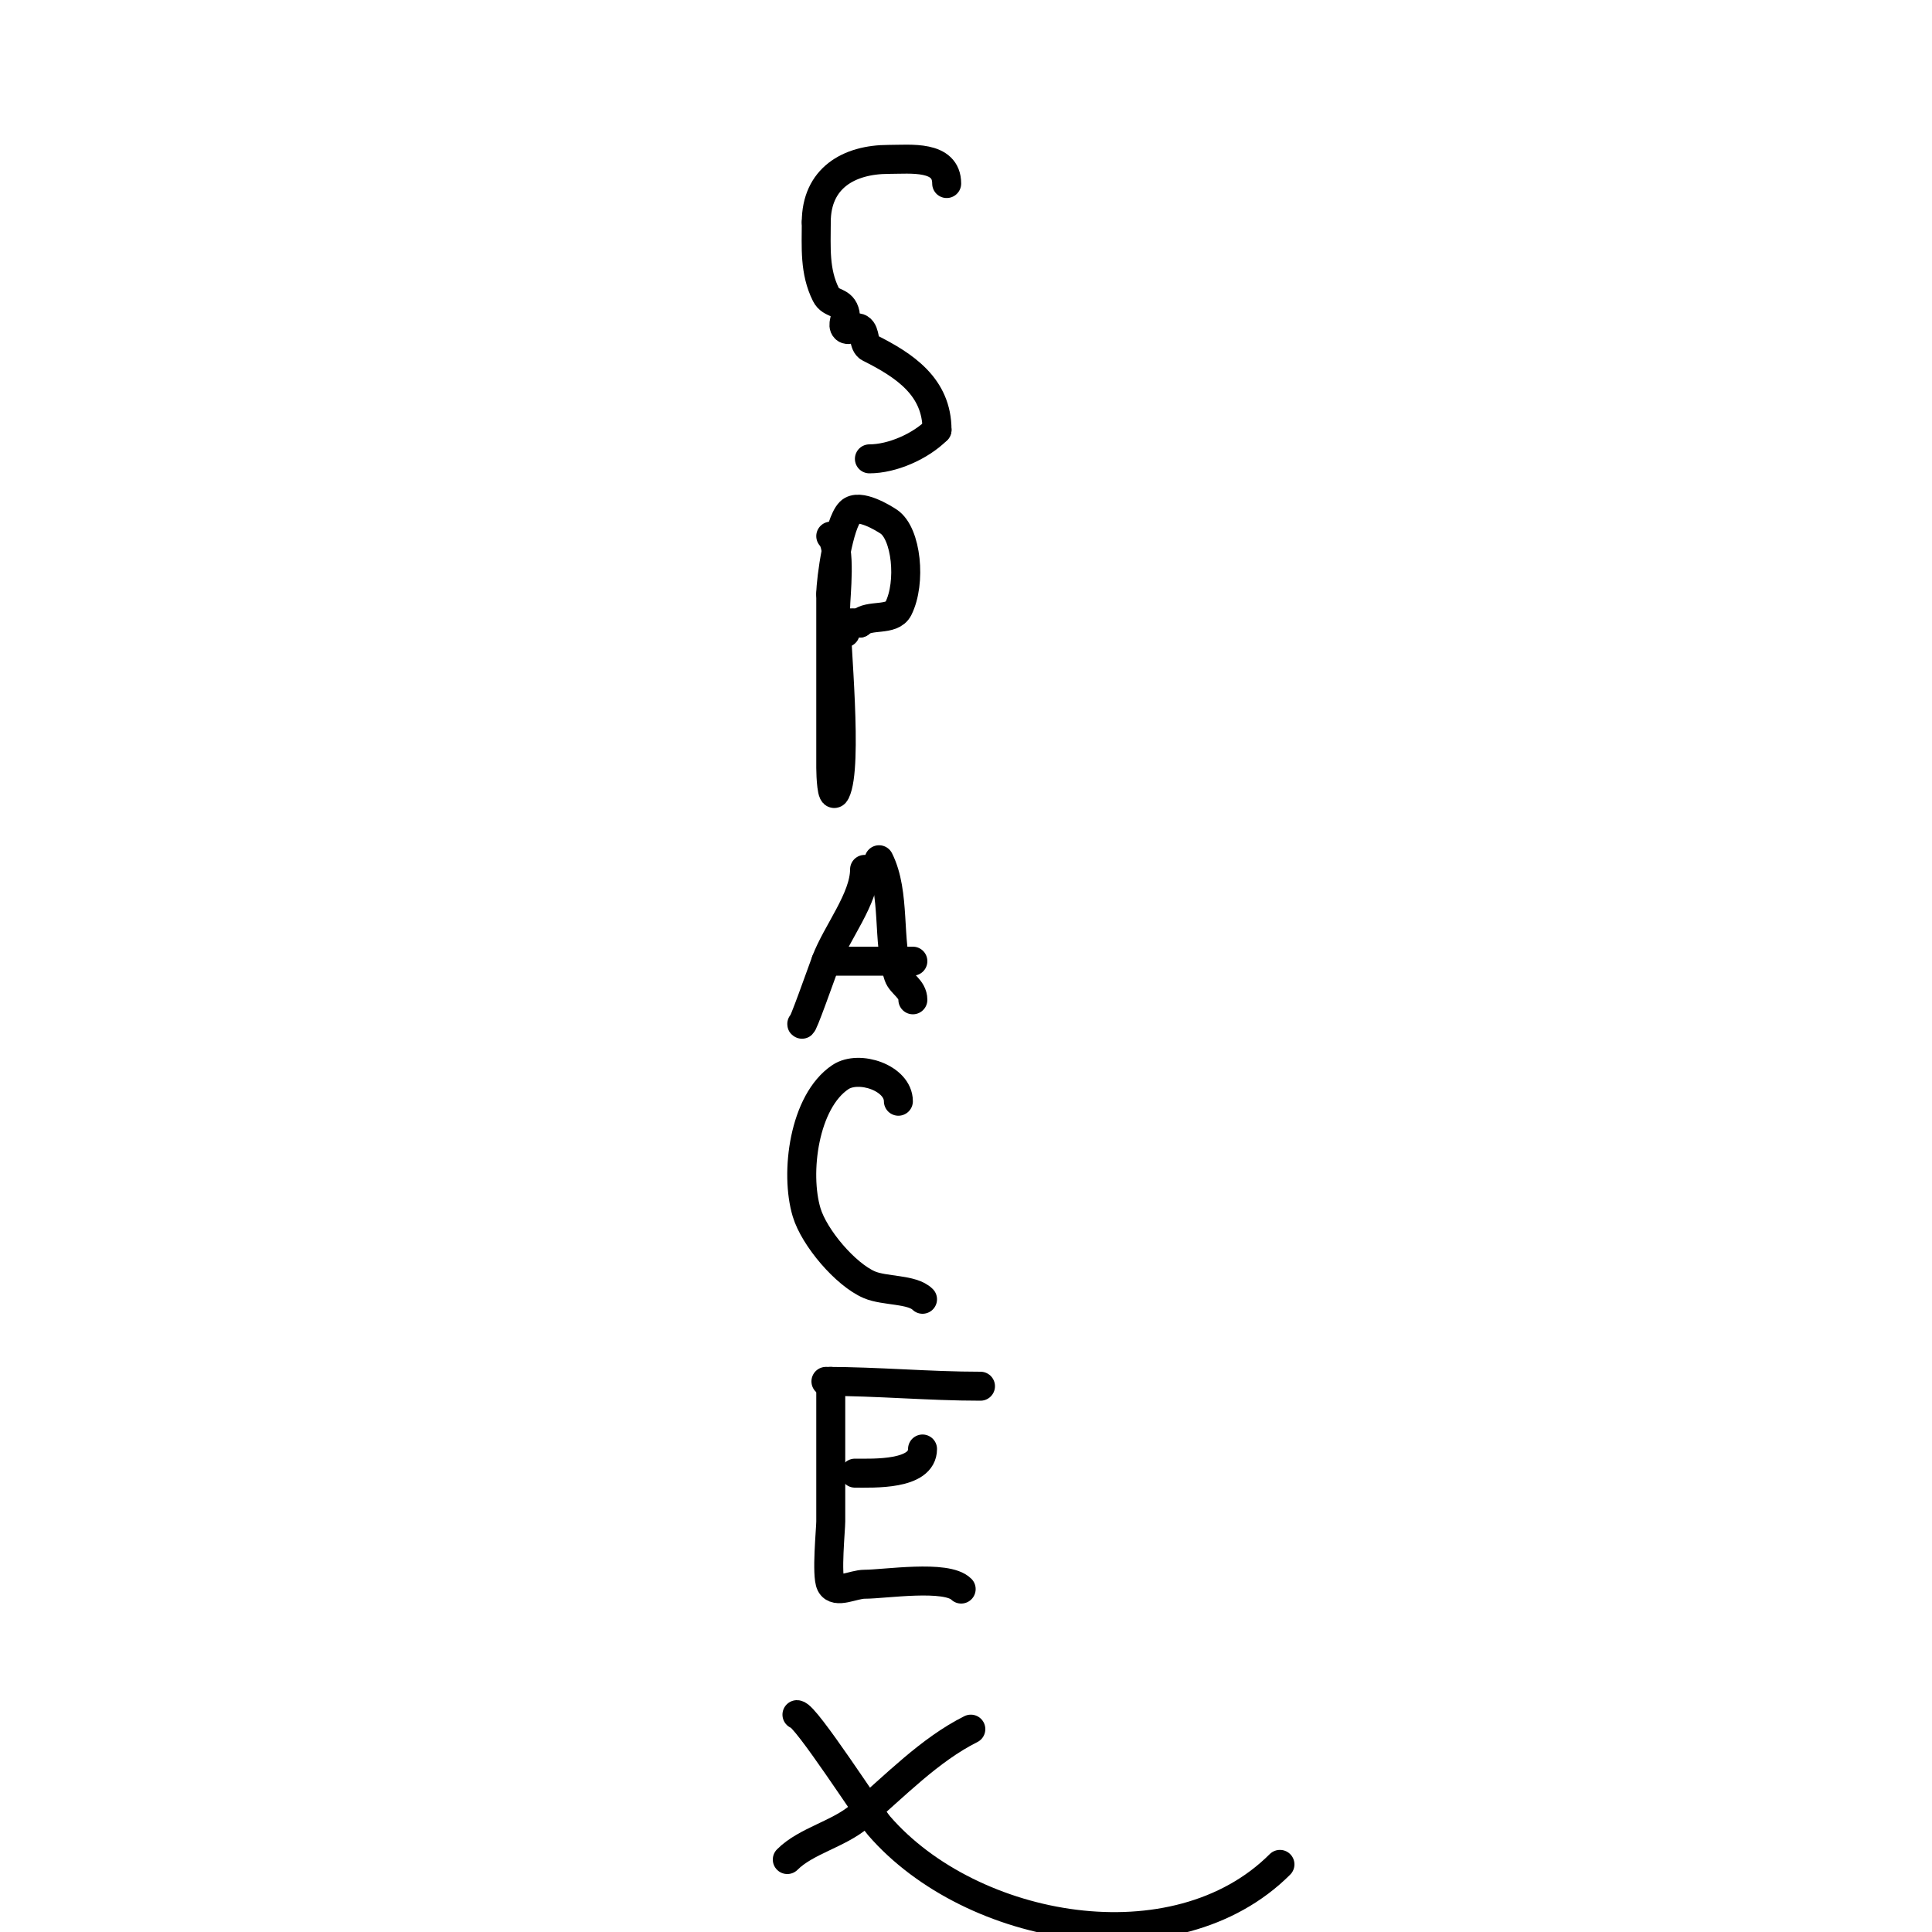 <svg viewBox='0 0 400 400' version='1.1' xmlns='http://www.w3.org/2000/svg' xmlns:xlink='http://www.w3.org/1999/xlink'><g fill='none' stroke='#000000' stroke-width='6' stroke-linecap='round' stroke-linejoin='round'><path d='M196,38c0,-5.915 -7.5,-5 -12,-5c-8.331,0 -15,3.933 -15,13'/><path d='M169,46c0,5.185 -0.409,10.183 2,15c1.063,2.127 3.429,1.147 4,4c0.196,0.981 -0.707,2.293 0,3c0.707,0.707 2.143,-0.514 3,0c1.278,0.767 0.667,3.333 2,4c7.299,3.649 14,8.084 14,17'/><path d='M194,89c-3.424,3.424 -9.264,6 -14,6'/><path d='M172,111c2.254,2.254 1,12.394 1,15c0,6.727 2.648,32.705 0,38c-0.76,1.52 -1,-3.3 -1,-5c0,-3 0,-6 0,-9c0,-9 0,-18 0,-27'/><path d='M172,123c0,-3.097 1.642,-14.642 4,-17c1.853,-1.853 6.898,1.266 8,2c3.669,2.446 4.707,12.586 2,18c-1.339,2.677 -6.093,1.093 -8,3'/><path d='M178,129c-2.36,0 -3,-0.55 -3,2'/><path d='M179,180c0,6.046 -5.782,13.086 -8,19c-0.899,2.397 -5,14.065 -5,13'/><path d='M182,178c3.506,7.012 1.631,16.893 4,24c0.586,1.759 3,2.688 3,5'/><path d='M171,199c6,0 12,0 18,0'/><path d='M186,228c0,-4.827 -8.152,-7.566 -12,-5c-7.537,5.025 -9.456,19.815 -7,28c1.58,5.267 8.053,12.88 13,15c3.145,1.348 8.846,0.846 11,3'/><path d='M172,286c0,9.667 0,19.333 0,29c0,1.576 -0.943,11.114 0,13c1.044,2.087 4.667,0 7,0c4.188,0 16.968,-2.032 20,1'/><path d='M177,305c3.819,0 14,0.452 14,-5'/><path d='M171,286c10.717,0 21.252,1 32,1'/><path d='M201,358c-8.536,4.268 -15.755,11.79 -23,18c-4.38,3.754 -11.104,5.104 -15,9'/><path d='M165,355c1.752,0 15.119,20.829 17,23c19.094,22.032 61.367,29.633 83,8'/></g>
</svg>